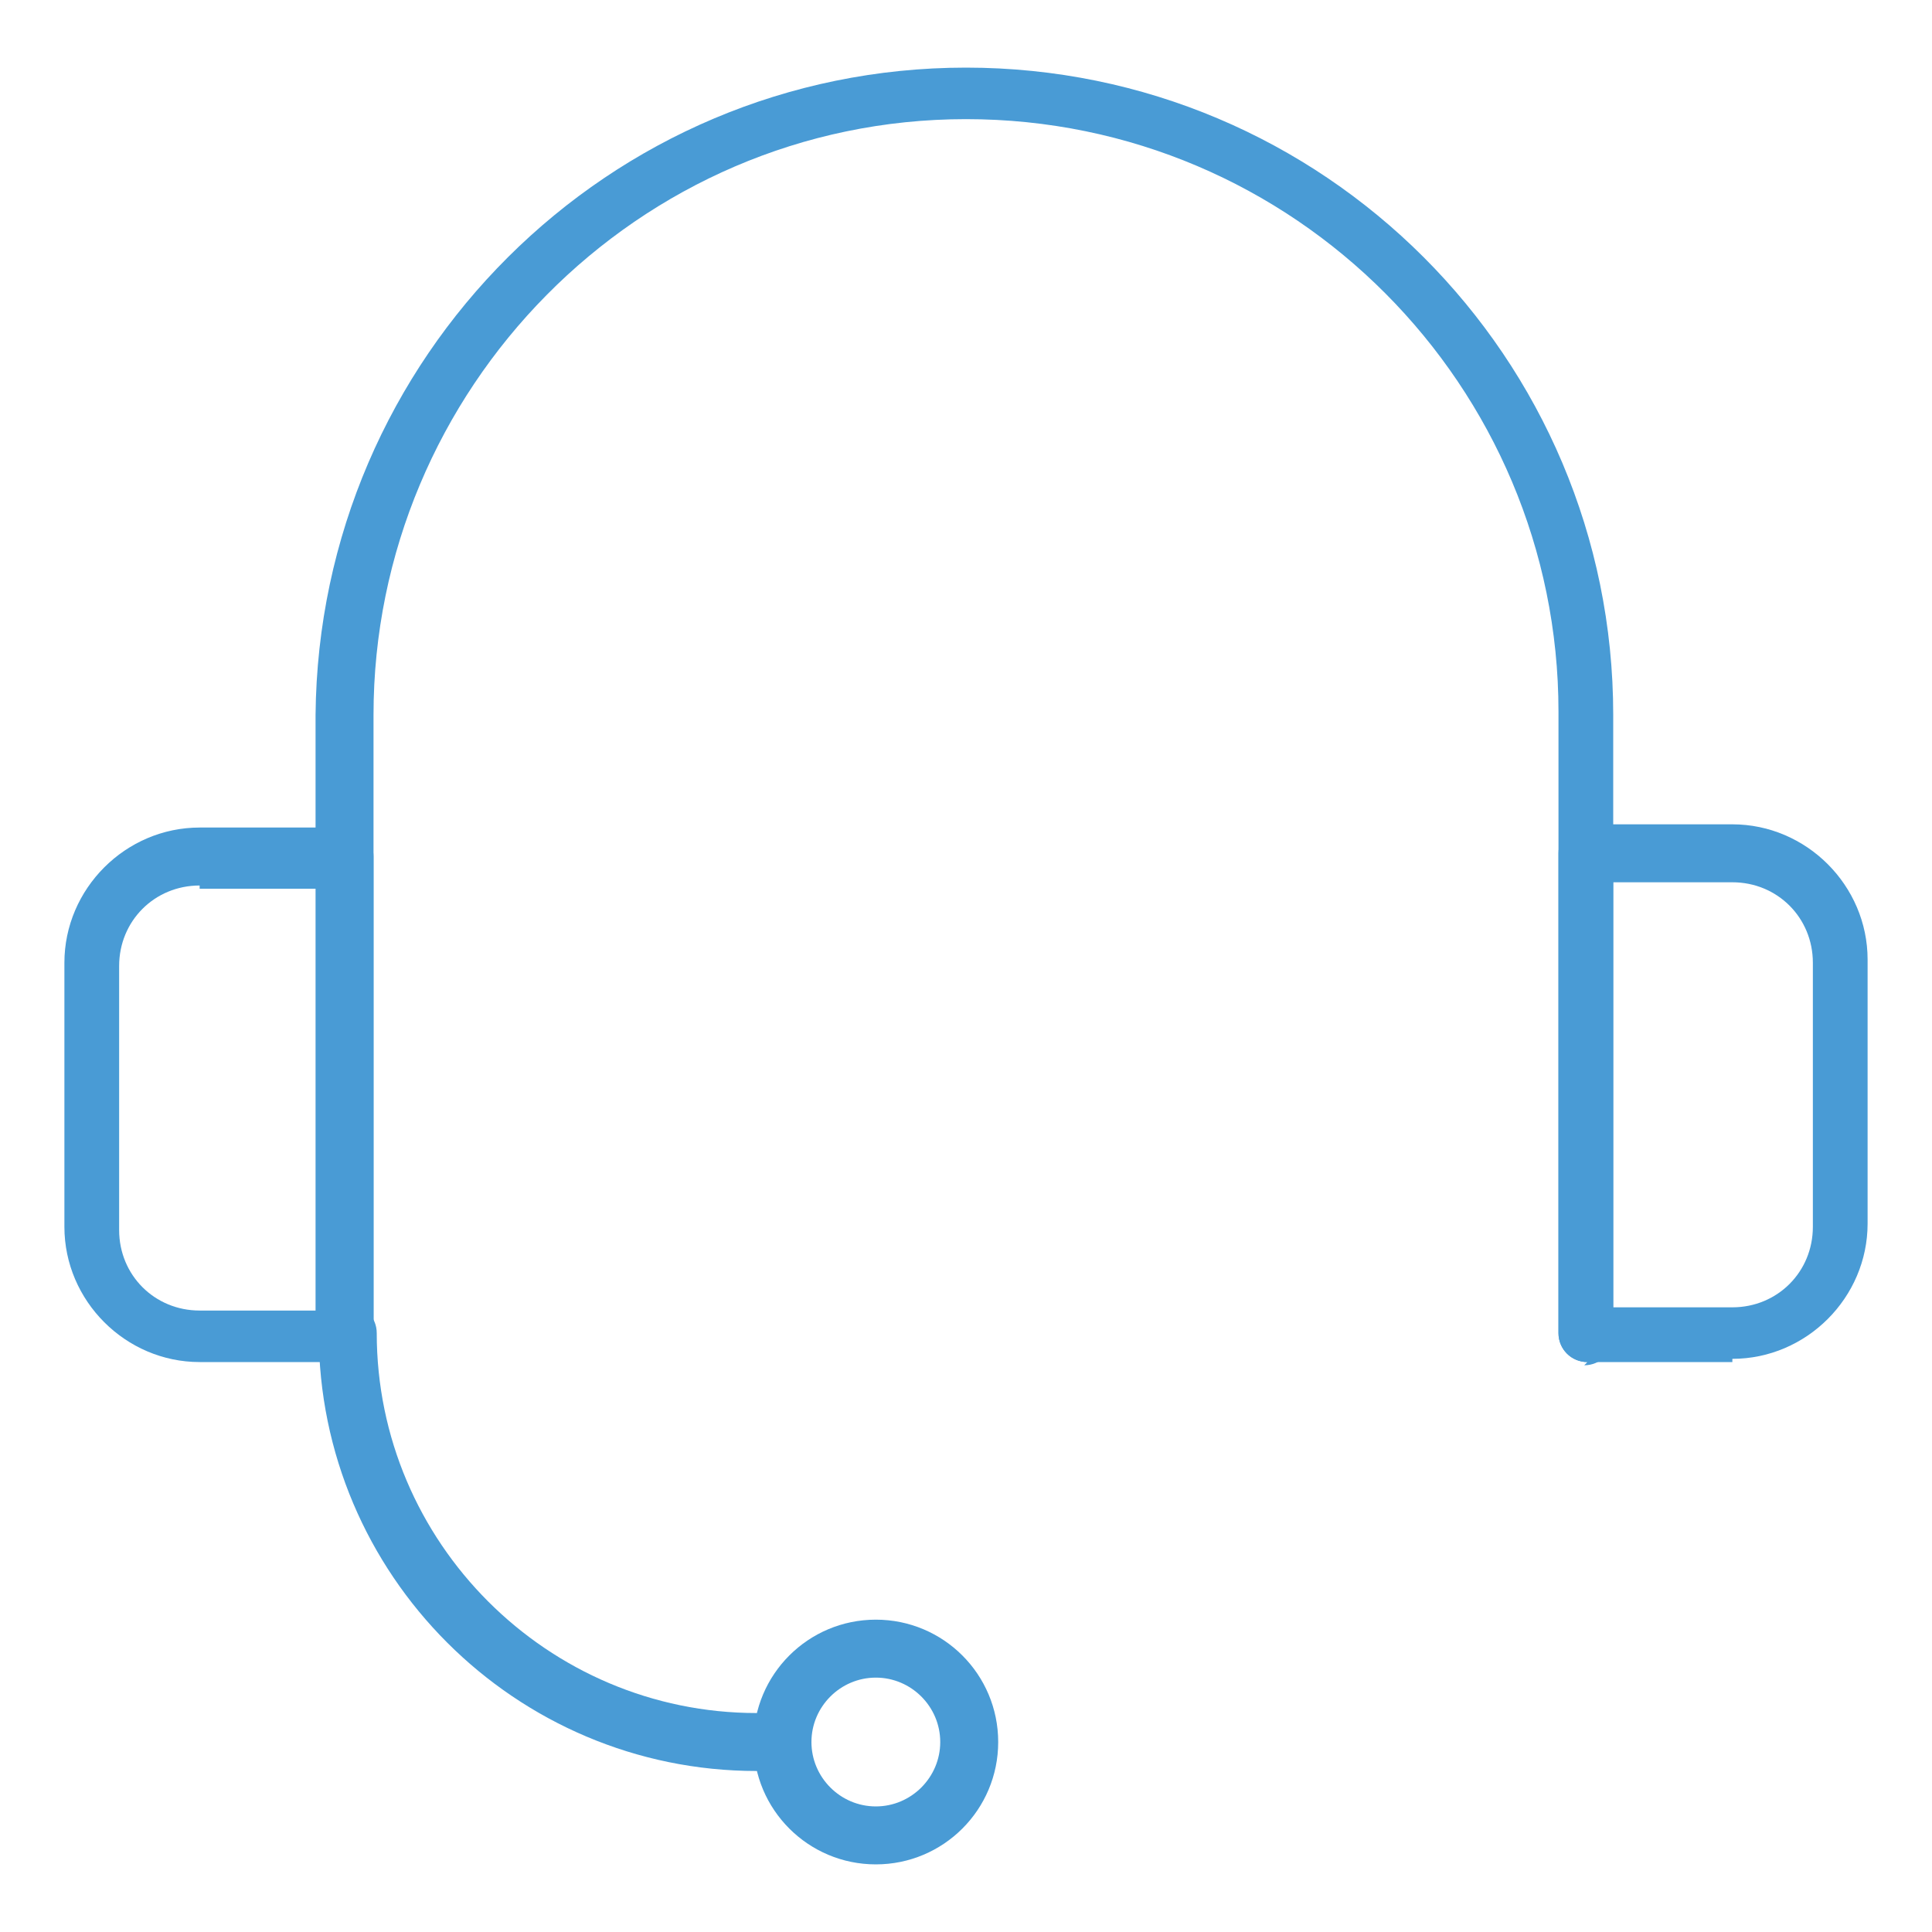 <?xml version="1.0" encoding="UTF-8"?>
<svg xmlns="http://www.w3.org/2000/svg" version="1.1" viewBox="0 0 60 60" width="60" height="60">
  <!-- Generator: Adobe Illustrator 28.7.6, SVG Export Plug-In . SVG Version: 1.2.0 Build 188)  -->
  <g>
    <g id="Layer_1" display="none">
      <g>
        <path d="M10.4,58H3.1c-.4,0-.8-.4-.8-.8v-20.2c0-.4.4-.8.8-.8h7.2c.4,0,.8.4.8.8v20.2c0,.4-.4.8-.8.8ZM3.9,56.4h5.6v-18.6H3.9v18.6Z" fill="#499bd5"/>
        <path d="M22.2,46.4c-.3,0-.7-.2-.8-.6-.1-.4.1-.9.5-1l5.2-1.6c.1,0,.2,0,.4,0l9.7,1.4c.6,0,1.1-.3,1.2-.8v-.4c.2-.6-.2-1.2-.7-1.3l-10.2-2.4c-.4-.1-.9-.1-1.3,0l-15.6,2.9c-.4,0-.9-.2-.9-.7,0-.4.2-.9.7-.9l15.6-2.9c.7-.1,1.3-.1,2,0l10.2,2.4c1.5.3,2.4,1.8,2,3.3v.4c-.4,1.4-1.7,2.3-3.1,2.1l-9.5-1.3-5,1.6c0,0-.2,0-.2,0Z" fill="#499bd5"/>
        <path d="M21.5,54c-3.7,0-7.5-.2-11.2-.7-.4,0-.8-.5-.7-.9,0-.4.5-.8.9-.7,12,1.4,24,.5,35.6-2.7l2-.5c.7-.2.8-.8.8-.9,0-.2,0-.8-.6-1.1-.2,0-.3-.1-.5-.1l-10.8-.2c-.4,0-.8-.4-.8-.8,0-.4.4-.8.8-.8l10.7.2h0c.4,0,.9.1,1.3.3,1,.5,1.5,1.6,1.4,2.7-.1,1.1-.9,2-2,2.3l-2,.5c-8.2,2.2-16.6,3.4-25,3.4Z" fill="#499bd5"/>
      </g>
    </g>
    <g id="Layer_2" display="none">
      <g>
        <g>
          <path d="M7.7,58.4H-.7c-.5,0-.9-.4-.9-.9v-23.5c0-.5.4-.9.9-.9H7.7c.5,0,.9.4.9.9v23.5c0,.5-.4.9-.9.9ZM.2,56.6h6.6v-21.7H.2v21.7Z" fill="#499bd5"/>
          <path d="M21.4,45c-.4,0-.8-.3-.9-.7-.2-.5.1-1,.6-1.2l6-1.9c.1,0,.3,0,.4,0l11.3,1.6c.7,0,1.3-.3,1.4-1v-.4c.3-.7-.2-1.4-.9-1.6l-11.9-2.8c-.5-.1-1-.1-1.5,0l-18.2,3.4c-.5,0-1-.2-1.1-.7s.2-1,.7-1.1l18.2-3.4c.8-.1,1.5-.1,2.3,0l11.9,2.8c1.7.4,2.7,2.1,2.3,3.8v.4c-.5,1.6-2,2.7-3.6,2.4l-11.1-1.6-5.8,1.8c0,0-.2,0-.3,0Z" fill="#499bd5"/>
          <path d="M20.7,53.8c-4.3,0-8.7-.3-13-.8-.5,0-.9-.5-.8-1,0-.5.5-.9,1-.8,14,1.6,27.9.6,41.5-3.1l2.3-.6c.8-.2.9-.9.9-1.1,0-.2,0-.9-.7-1.3-.2-.1-.4-.2-.6-.2l-12.5-.3c-.5,0-.9-.4-.9-.9,0-.5.4-.9.9-.9l12.5.3h0c.5,0,1,.1,1.5.4,1.1.6,1.8,1.8,1.6,3.1-.1,1.3-1.1,2.3-2.3,2.7l-2.3.6c-9.6,2.6-19.3,3.9-29.1,3.9Z" fill="#499bd5"/>
        </g>
        <g>
          <path d="M26.4,31.2c-8.2,0-14.8-6.6-14.8-14.8S18.2,1.6,26.4,1.6s14.8,6.6,14.8,14.8-6.6,14.8-14.8,14.8ZM26.4,3.4c-7.1,0-12.9,5.8-12.9,12.9s5.8,12.9,12.9,12.9,12.9-5.8,12.9-12.9-5.8-12.9-12.9-12.9Z" fill="#499bd5"/>
          <path d="M24,23.2c-.4,0-.8-.2-1.1-.4l-5-5c-.6-.6-.6-1.5,0-2.1.6-.6,1.5-.6,2.1,0l3.9,3.9,8.7-8.7c.6-.6,1.5-.6,2.1,0s.6,1.5,0,2.1l-9.8,9.8c-.3.3-.7.4-1.1.4Z" fill="#499bd5"/>
        </g>
      </g>
    </g>
    <g id="Layer_3" display="none">
      <g>
        <g>
          <path d="M25.9,40.2c-2,0-4.4-.7-6.4-3.3-.3-.4-.2-.9.2-1.2.4-.3.9-.2,1.2.2,3.4,4.4,8.2,2,8.4,1.9,0,0,0,0,0,0,0,0,2-.9,1.8-3.4-.2-2.6-2.7-3.4-2.8-3.4,0,0-2.5-.8-5-1.5-2.6-.8-3.9-2.4-3.9-4.9,0-1.4.5-2.6,1.5-3.5,1.2-1,3-1.5,5.3-1.5,4.2,0,6.1,3,6.6,4.5.1.5-.1.9-.6,1.1-.5.1-.9-.1-1.1-.6,0-.1-1-3.3-5-3.3-1.9,0-3.3.3-4.2,1.1-.6.5-.9,1.3-1,2.2,0,1.7.8,2.7,2.7,3.3,2.5.7,5,1.5,5,1.5.1,0,3.7,1.1,4,4.9.3,3-1.7,4.7-2.9,5.2-.3.1-2,.9-4.1.9Z" fill="#499bd5"/>
          <path d="M26.3,21.2c-.5,0-.9-.4-.9-.9v-4c0-.5.4-.9.9-.9s.9.4.9.9v4c0,.5-.4.9-.9.9Z" fill="#499bd5"/>
          <path d="M26.3,44.5c-.5,0-.9-.4-.9-.9v-4c0-.5.4-.9.9-.9s.9.4.9.9v4c0,.5-.4.9-.9.9Z" fill="#499bd5"/>
        </g>
        <g>
          <path d="M26.2,53.6c-13,0-23.6-10.6-23.6-23.6S13.2,6.4,26.2,6.4s23.6,10.6,23.6,23.6-10.6,23.6-23.6,23.6ZM26.2,8.2c-12,0-21.8,9.8-21.8,21.8s9.8,21.8,21.8,21.8,21.8-9.8,21.8-21.8-9.8-21.8-21.8-21.8Z" fill="#499bd5"/>
          <path d="M26.2,58c-15.4,0-28-12.6-28-28S10.7,2,26.2,2s28,12.6,28,28-12.6,28-28,28ZM26.2,3.7C11.7,3.7-.1,15.5-.1,30s11.8,26.3,26.3,26.3,26.3-11.8,26.3-26.3S40.7,3.7,26.2,3.7Z" fill="#499bd5"/>
        </g>
      </g>
      <path d="M18.2,42.5c-.2,0-.3,0-.5-.1-.4-.3-.5-.8-.2-1.2l15.9-23.3c.3-.4.8-.5,1.2-.2.4.3.5.8.2,1.2l-15.9,23.3c-.2.2-.4.4-.7.4Z" fill="#499bd5"/>
    </g>
    <g id="Layer_4" display="none">
      <g>
        <g>
          <path d="M56.3,58H-18.4c-.6,0-1.1-.5-1.1-1.1s.5-1.1,1.1-1.1H56.3c.6,0,1.1.5,1.1,1.1s-.5,1.1-1.1,1.1Z" fill="#499bd5"/>
          <g>
            <path d="M3.3,58H-13.5c-.6,0-1.1-.5-1.1-1.1v-26.9c0-.6.5-1.1,1.1-1.1H3.3c.6,0,1.1.5,1.1,1.1v26.9c0,.6-.5,1.1-1.1,1.1ZM-12.4,55.8H2.1v-24.7h-14.6v24.7Z" fill="#499bd5"/>
            <path d="M27.3,58H10.5c-.6,0-1.1-.5-1.1-1.1V20.2c0-.6.5-1.1,1.1-1.1h16.8c.6,0,1.1.5,1.1,1.1s-.5,1.1-1.1,1.1h-15.7v34.4h14.6v-19.4c0-.6.5-1.1,1.1-1.1s1.1.5,1.1,1.1v20.5c0,.6-.5,1.1-1.1,1.1Z" fill="#499bd5"/>
            <path d="M34.6,15.4c-.6,0-1.1-.5-1.1-1.1V3.1c0-.6.5-1.1,1.1-1.1h16.8c.6,0,1.1.5,1.1,1.1v10.8c0,.6-.5,1.1-1.1,1.1s-1.1-.5-1.1-1.1V4.2h-14.6v10.1c0,.6-.5,1.1-1.1,1.1Z" fill="#499bd5"/>
            <path d="M51.3,58h-16.8c-.6,0-1.1-.5-1.1-1.1v-12.3c0-.6.5-1.1,1.1-1.1s1.1.5,1.1,1.1v11.2h14.6v-10.8c0-.6.5-1.1,1.1-1.1s1.1.5,1.1,1.1v11.9c0,.6-.5,1.1-1.1,1.1Z" fill="#499bd5"/>
          </g>
        </g>
        <g>
          <path d="M43.4,47.9c-10.2,0-18.4-8.3-18.4-18.4s8.3-18.4,18.4-18.4,18.4,8.3,18.4,18.4-8.3,18.4-18.4,18.4ZM43.4,13.2c-8.9,0-16.2,7.3-16.2,16.2s7.3,16.2,16.2,16.2,16.2-7.3,16.2-16.2-7.3-16.2-16.2-16.2Z" fill="#499bd5"/>
          <path d="M68.2,58c-1,0-1.9-.4-2.6-1.1h0l-12.4-12.4c-.4-.4-.4-1.1,0-1.6l3.7-3.7c.4-.4,1.2-.4,1.6,0l12.4,12.4c1.5,1.5,1.5,3.8,0,5.3-.7.7-1.6,1.1-2.6,1.1ZM55.5,43.7l11.6,11.6h0c.6.6,1.6.6,2.1,0,.6-.6.6-1.5,0-2.1l-11.6-11.6-2.1,2.1Z" fill="#499bd5"/>
        </g>
        <g>
          <path d="M38.8,28.1c-1.9,0-3.4-1.5-3.4-3.4s1.5-3.4,3.4-3.4,3.4,1.5,3.4,3.4-1.5,3.4-3.4,3.4ZM38.8,22.6c-1.2,0-2.1.9-2.1,2.1s.9,2.1,2.1,2.1,2.1-.9,2.1-2.1-.9-2.1-2.1-2.1Z" fill="#499bd5"/>
          <path d="M49.2,38.5c-1.9,0-3.4-1.5-3.4-3.4s1.5-3.4,3.4-3.4,3.4,1.5,3.4,3.4-1.5,3.4-3.4,3.4ZM49.2,33c-1.2,0-2.1.9-2.1,2.1s.9,2.1,2.1,2.1,2.1-.9,2.1-2.1-.9-2.1-2.1-2.1Z" fill="#499bd5"/>
          <path d="M37.8,39.4c-.1,0-.3,0-.4-.1-.3-.2-.4-.6-.2-.9l12.2-17.9c.2-.3.6-.4.9-.2.3.2.4.6.2.9l-12.2,17.9c-.1.2-.3.3-.5.3Z" fill="#499bd5"/>
        </g>
      </g>
    </g>
    <g id="Layer_5" display="none">
      <g>
        <path d="M24.6,41.5c-.2,0-.5,0-.6-.3l-10.9-10.9c-.4-.4-.4-.9,0-1.3l3.8-3.8c.3-.3,1-.3,1.3,0l6.5,6.5,11.2-11.2c.4-.4.9-.4,1.3,0l3.8,3.8c.2.2.3.4.3.6s0,.5-.3.6l-15.7,15.7c-.2.2-.4.3-.6.3ZM15,29.7l9.6,9.6,14.4-14.4-2.5-2.5-11.2,11.2c-.3.3-1,.3-1.3,0l-6.5-6.5-2.5,2.5Z" fill="#499bd5"/>
        <path d="M27,58c-1.3,0-2.5-.5-3.5-1.4-.9-.9-2.2-1.2-3.4-.7-2.5,1-5.4-.1-6.4-2.6h0c-.5-1.3-1.6-2-2.9-2h-.1c-2.7,0-4.9-2.2-4.9-4.9s-.8-2.4-1.9-2.9c-2.5-1-3.7-3.9-2.7-6.4h0c.5-1.3.2-2.6-.7-3.5h0c-1.9-2-1.9-5.1,0-7,.9-.9,1.2-2.2.7-3.4-1-2.5.1-5.4,2.6-6.4h.1c1.2-.5,1.9-1.6,1.9-2.9h0c0-2.8,2.2-5,4.9-5s2.4-.8,2.9-1.9c1-2.5,3.9-3.7,6.4-2.7h.1c1.2.5,2.5.3,3.4-.6h0c.9-1,2.2-1.5,3.5-1.5s2.6.5,3.5,1.4c.9.9,2.2,1.2,3.4.7,1.2-.5,2.6-.5,3.8,0,1.2.5,2.2,1.4,2.7,2.7h0c.5,1.3,1.6,2,2.9,2h.1c2.7,0,4.9,2.2,4.9,4.9s.8,2.4,1.9,2.9c2.5,1,3.7,3.9,2.7,6.4h0c-.5,1.3-.2,2.6.7,3.5h0c1.9,2,1.9,5.1,0,7h0c-.9.9-1.2,2.2-.7,3.4.5,1.2.5,2.6,0,3.8-.5,1.2-1.4,2.2-2.7,2.7h-.1c-1.2.5-1.9,1.6-1.9,2.9h0c0,2.8-2.2,5-4.9,5s-2.4.8-2.9,1.9c-.5,1.2-1.4,2.2-2.7,2.7-1.2.5-2.6.5-3.8,0h-.1c-1.2-.5-2.5-.3-3.4.6h0c-1,1-2.2,1.5-3.5,1.5ZM21.3,53.8c1.3,0,2.5.5,3.5,1.4,1.2,1.2,3.2,1.2,4.4,0h0c1.4-1.5,3.5-1.9,5.4-1.2h.1c.8.4,1.6.4,2.4,0,.8-.3,1.4-.9,1.7-1.7.8-1.9,2.6-3.1,4.6-3.1s3.1-1.4,3.1-3.1h0c0-2.1,1.2-3.9,3-4.7h.1c.8-.4,1.4-1,1.7-1.7.3-.8.3-1.6,0-2.4-.8-1.9-.4-4,1.1-5.4h0c1.2-1.2,1.2-3.2,0-4.4h0c-1.4-1.5-1.8-3.6-1.1-5.4h0c.6-1.7-.1-3.5-1.7-4.1-1.9-.8-3.1-2.6-3.1-4.6s-1.4-3.1-3.1-3.1h-.1c-2,0-3.8-1.2-4.5-3h0c-.3-.9-.9-1.5-1.7-1.8-.8-.3-1.6-.3-2.4,0-1.9.8-4,.4-5.4-1.1-.6-.6-1.4-.9-2.2-.9s-1.6.3-2.2.9h0c-1.4,1.5-3.5,1.9-5.4,1.2h-.1c-1.6-.7-3.4,0-4,1.6-.8,1.9-2.6,3.1-4.6,3.1s-3.1,1.4-3.1,3.1h0c0,2.1-1.2,3.9-3,4.7h-.1c-1.6.7-2.3,2.5-1.7,4.1.8,1.9.4,4-1.1,5.4-1.2,1.2-1.2,3.2,0,4.4h0c1.4,1.5,1.8,3.6,1.1,5.4h0c-.6,1.7.1,3.5,1.7,4.1,1.9.8,3.1,2.6,3.1,4.6s1.4,3.1,3.1,3.1h.1c2,0,3.8,1.2,4.5,3h0c.7,1.7,2.5,2.4,4,1.8.6-.3,1.3-.4,1.9-.4ZM52.9,32.8h0,0Z" fill="#499bd5"/>
      </g>
    </g>
    <g id="Layer_6" display="none">
      <g>
        <g>
          <g>
            <path d="M26.8,35.7c-1.2,0-2.6-.4-3.7-1.9-.3-.4-.2-.9.2-1.2.4-.3.9-.2,1.2.2,1.5,1.9,3.6,1,3.8.8,0,0,0,0,0,0,.1,0,.8-.4.7-1.3,0-1-1-1.3-1.1-1.4,0,0-1.3-.4-2.6-.8-1.9-.6-2.3-1.9-2.3-2.9,0-.9.3-1.6.9-2.1.7-.6,1.7-.9,3-.9,2.4,0,3.5,1.7,3.8,2.6.1.5-.1.9-.6,1.1-.5.1-.9-.1-1.1-.6,0-.1-.5-1.4-2.1-1.4-.9,0-1.5.1-1.9.5-.2.2-.3.5-.3.8,0,.6.2,1,1.1,1.3,1.3.4,2.6.8,2.6.8.8.2,2.2,1.1,2.4,2.9.2,1.8-1,2.8-1.7,3.1-.5.3-1.3.5-2.3.5Z" fill="#499bd5"/>
            <path d="M26.9,25.9c-.5,0-.9-.4-.9-.9v-2c0-.5.4-.9.9-.9s.9.4.9.9v2c0,.5-.4.9-.9.9Z" fill="#499bd5"/>
            <path d="M26.9,37.9c-.5,0-.9-.4-.9-.9v-2c0-.5.4-.9.9-.9s.9.4.9.9v2c0,.5-.4.9-.9.9Z" fill="#499bd5"/>
          </g>
          <g>
            <path d="M46.4,42.2H7.2c-.2,0-.5,0-.6-.3s-.3-.4-.3-.6c0,0,0,0,0,0,0-2.4-1.9-4.4-4.4-4.5-.5,0-.8-.4-.8-.9v-12.1c0-.5.4-.9.8-.9,2.4,0,4.3-2,4.4-4.4,0-.5.4-.8.9-.8h39.2c.5,0,.9.4.9.8,0,2.4,2,4.4,4.5,4.4.5,0,.9.4.9.9v12.1c0,.5-.4.9-.9.9-2.5,0-4.5,2.1-4.5,4.5,0,.2,0,.5-.3.6-.2.2-.4.3-.6.3ZM8,40.5h37.5c.4-2.7,2.5-4.9,5.3-5.3v-10.5c-2.7-.4-4.8-2.5-5.2-5.2H8c-.4,2.6-2.5,4.7-5.1,5.1v10.6c2.7.4,4.8,2.6,5.2,5.3ZM51.7,36h0,0Z" fill="#499bd5"/>
            <path d="M2,24.7c-.2,0-.4,0-.6-.2-.2-.2-.3-.4-.3-.6v-5.2c0-.5.4-.9.9-.9h5.2c.2,0,.5,0,.6.3.2.2.3.4.2.6,0,3.3-2.8,6-6.1,6.1,0,0,0,0,0,0ZM2.9,19.5v3.4c1.7-.4,3-1.7,3.4-3.4h-3.4Z" fill="#499bd5"/>
            <path d="M7.2,42.2H2c-.5,0-.9-.4-.9-.9v-5.4c0-.2,0-.5.3-.6.2-.2.4-.3.6-.2,3.4.1,6.1,2.8,6.1,6.2s0,0,0,0c0,.5-.4.8-.9.8ZM2.9,40.5h3.4c-.3-1.7-1.7-3.2-3.4-3.6v3.6Z" fill="#499bd5"/>
            <path d="M51.7,24.7h0c-3.4,0-6.1-2.7-6.2-6.1,0-.2,0-.5.2-.6.2-.2.4-.3.6-.3h5.3c.5,0,.9.4.9.9v5.2c0,.2,0,.5-.3.6-.2.2-.4.2-.6.2ZM47.4,19.5c.4,1.7,1.7,3,3.5,3.4v-3.4h-3.5Z" fill="#499bd5"/>
            <path d="M51.7,42.2h-5.3c-.5,0-.9-.4-.9-.9,0-3.4,2.8-6.2,6.2-6.3.2,0,.5,0,.6.2.2.2.3.4.3.6v5.4c0,.5-.4.9-.9.9ZM47.3,40.5h3.5v-3.6c-1.8.4-3.2,1.8-3.5,3.6Z" fill="#499bd5"/>
          </g>
          <path d="M26.8,42.2c-6.7,0-12.2-5.5-12.2-12.2s5.5-12.2,12.2-12.2,12.2,5.5,12.2,12.2-5.5,12.2-12.2,12.2ZM26.8,19.5c-5.8,0-10.5,4.7-10.5,10.5s4.7,10.5,10.5,10.5,10.5-4.7,10.5-10.5-4.7-10.5-10.5-10.5Z" fill="#499bd5"/>
        </g>
        <g>
          <g>
            <path d="M36.6,15c-.5,0-.9-.4-.9-.9v-1.5c0-4.9-4-8.9-8.9-8.9s-8.9,4-8.9,8.9v1.5c0,.5-.4.9-.9.9s-.9-.4-.9-.9v-1.5c0-5.9,4.8-10.7,10.7-10.7s10.7,4.8,10.7,10.7v1.5c0,.5-.4.9-.9.9Z" fill="#499bd5"/>
            <path d="M36.6,15c-.2,0-.4,0-.6-.3l-3.2-3.2c-.3-.3-.3-.9,0-1.2.3-.3.9-.3,1.2,0l2.6,2.6,2.6-2.6c.3-.3.9-.3,1.2,0,.3.3.3.9,0,1.2l-3.2,3.2c-.2.2-.4.3-.6.3Z" fill="#499bd5"/>
          </g>
          <g>
            <path d="M26.8,58c-5.9,0-10.7-4.8-10.7-10.7v-1.5c0-.5.4-.9.9-.9s.9.4.9.9v1.5c0,4.9,4,8.9,8.9,8.9s8.9-4,8.9-8.9v-1.5c0-.5.4-.9.9-.9s.9.4.9.9v1.5c0,5.9-4.8,10.7-10.7,10.7Z" fill="#499bd5"/>
            <path d="M13.9,49.9c-.2,0-.4,0-.6-.3-.3-.3-.3-.9,0-1.2l3.2-3.2c.3-.3.9-.3,1.2,0l3.2,3.2c.3.3.3.9,0,1.2-.3.3-.9.3-1.2,0l-2.6-2.6-2.6,2.6c-.2.2-.4.3-.6.3Z" fill="#499bd5"/>
          </g>
        </g>
      </g>
    </g>
    <g id="Layer_7" display="none">
      <g>
        <g>
          <path d="M10.4,58H3c-.4,0-.8-.4-.8-.8v-20.7c0-.4.4-.8.8-.8h7.4c.4,0,.8.4.8.8v20.7c0,.4-.4.8-.8.8ZM3.8,56.4h5.8v-19.1H3.8v19.1Z" fill="#499bd5"/>
          <path d="M22.4,46.1c-.3,0-.7-.2-.8-.6-.1-.4.1-.9.5-1l5.3-1.6c.1,0,.2,0,.4,0l9.9,1.4c.6,0,1.1-.3,1.3-.9v-.4c.2-.6-.2-1.2-.8-1.4l-10.4-2.5c-.4-.1-.9-.1-1.3,0l-16,3c-.4,0-.9-.2-.9-.7,0-.4.2-.9.7-.9l16-3c.7-.1,1.3-.1,2,0l10.4,2.5c1.5.3,2.4,1.8,2.1,3.3v.4c-.4,1.4-1.8,2.3-3.2,2.1l-9.7-1.4-5.1,1.6c0,0-.2,0-.2,0Z" fill="#499bd5"/>
          <path d="M21.8,53.9c-3.8,0-7.6-.2-11.5-.7-.4,0-.8-.5-.7-.9,0-.4.5-.8.9-.7,12.3,1.4,24.5.5,36.4-2.7l2-.5c.7-.2.8-.8.8-1,0-.2,0-.8-.6-1.1-.2,0-.4-.1-.5-.1l-11-.3c-.4,0-.8-.4-.8-.8,0-.4.4-.8.8-.8l11,.3h0c.4,0,.9.1,1.3.3,1,.5,1.6,1.6,1.4,2.8-.1,1.1-.9,2.1-2,2.4l-2,.5c-8.4,2.3-17,3.4-25.6,3.4Z" fill="#499bd5"/>
        </g>
        <g>
          <g>
            <path d="M26.7,21c-1.3,0-2.8-.5-4-2-.3-.4-.2-.9.2-1.1.4-.3.9-.2,1.1.2,1.8,2.4,4.4,1.1,4.5,1,0,0,0,0,0,0,0,0,1-.5.9-1.7-.1-1.3-1.4-1.7-1.4-1.7,0,0-1.5-.4-2.9-.9-2.1-.6-2.5-2.1-2.5-3.2,0-.9.4-1.7,1-2.3.8-.7,1.9-1,3.3-1,2.6,0,3.9,1.9,4.1,2.9.1.4-.1.9-.6,1-.4.1-.9-.1-1-.6,0-.2-.6-1.7-2.6-1.7-1,0-1.8.2-2.2.6-.3.3-.4.6-.5,1.1,0,.6.2,1.3,1.3,1.6,1.5.4,2.9.9,2.9.9,0,0,2.3.7,2.6,3.1.2,1.9-1.1,3-1.8,3.3-.6.3-1.5.6-2.5.6Z" fill="#499bd5"/>
            <path d="M26.9,9.9c-.4,0-.8-.4-.8-.8v-2.3c0-.4.4-.8.8-.8s.8.4.8.8v2.3c0,.4-.4.8-.8.8Z" fill="#499bd5"/>
            <path d="M26.9,23.5c-.4,0-.8-.4-.8-.8v-2.3c0-.4.4-.8.8-.8s.8.4.8.8v2.3c0,.4-.4.8-.8.8Z" fill="#499bd5"/>
          </g>
          <path d="M26.8,28c-7.2,0-13-5.8-13-13S19.6,2,26.8,2s13,5.8,13,13-5.8,13-13,13ZM26.8,3.6c-6.3,0-11.4,5.1-11.4,11.4s5.1,11.4,11.4,11.4,11.4-5.1,11.4-11.4-5.1-11.4-11.4-11.4Z" fill="#499bd5"/>
        </g>
      </g>
    </g>
    <g id="Layer_8" display="none">
      <g>
        <path d="M30.9,58c-2.7,0-5.1-1.6-6.2-4,0-.1-.2-.2-.2-.2,0,0-.2,0-.3,0-2.2,1.6-5,1.7-7.4.4-2.3-1.3-3.6-3.9-3.3-6.5,0-.1,0-.2,0-.3,0,0-.1-.1-.3,0-2.6.3-5.2-1-6.5-3.3-1.3-2.3-1.2-5.2.4-7.4,0-.1,0-.2,0-.3,0,0,0-.2-.2-.2-2.4-1.1-4-3.5-4-6.2s1.6-5.1,4-6.2c.1,0,.2-.2.2-.2s0-.2,0-.3c-1.6-2.2-1.7-5-.4-7.4,1.3-2.3,3.9-3.6,6.5-3.3.1,0,.2,0,.3,0,0,0,.1-.1,0-.3-.3-2.6,1-5.2,3.3-6.5,2.3-1.3,5.2-1.2,7.4.4.1,0,.2,0,.3,0,0,0,.2,0,.2-.2,1.1-2.4,3.5-4,6.2-4s5.1,1.6,6.2,4c0,.1.2.2.2.2,0,0,.2,0,.3,0,2.2-1.6,5-1.7,7.4-.4,2.3,1.3,3.6,3.9,3.3,6.5,0,.1,0,.2,0,.3,0,0,.1.1.3,0,2.7-.3,5.2,1,6.5,3.3,1.3,2.3,1.2,5.2-.4,7.4,0,.1,0,.2,0,.3,0,0,0,.2.2.2,2.4,1.1,4,3.5,4,6.2s-1.6,5.1-4,6.2c-.1,0-.2.2-.2.2,0,0,0,.2,0,.3,1.6,2.2,1.7,5,.4,7.4-1.3,2.3-3.9,3.6-6.5,3.3-.1,0-.2,0-.3,0,0,0-.1.1,0,.3.3,2.6-1,5.2-3.3,6.5-2.3,1.3-5.2,1.2-7.4-.4-.1,0-.2,0-.3,0,0,0-.2,0-.2.2-1.1,2.4-3.5,4-6.2,4ZM24.4,52.1c.2,0,.4,0,.5,0,.6.2,1.1.6,1.3,1.1.8,1.8,2.6,3,4.6,3s3.8-1.2,4.6-3c.2-.6.7-1,1.3-1.1.6-.2,1.2,0,1.7.3,1.6,1.2,3.8,1.3,5.5.3,1.7-1,2.7-2.9,2.5-4.9,0-.6.1-1.2.6-1.7.4-.4,1-.6,1.7-.6,2,.2,3.9-.8,4.9-2.5,1-1.7.9-3.9-.3-5.5-.4-.5-.5-1.1-.3-1.7.2-.6.6-1.1,1.1-1.3,1.8-.8,3-2.6,3-4.6s-1.2-3.8-3-4.6c-.6-.2-1-.7-1.1-1.3-.2-.6,0-1.2.3-1.7,1.2-1.6,1.3-3.8.3-5.5-1-1.7-2.9-2.7-4.9-2.5-.6,0-1.2-.1-1.7-.6-.4-.4-.6-1-.6-1.7.2-2-.8-3.9-2.5-4.9-1.7-1-3.9-.9-5.5.3-.5.4-1.1.5-1.7.3-.6-.2-1.1-.6-1.3-1.1-.8-1.8-2.6-3-4.6-3s-3.8,1.2-4.6,3c-.2.6-.7,1-1.3,1.1-.6.2-1.2,0-1.7-.3-1.6-1.2-3.8-1.3-5.5-.3-1.7,1-2.7,2.9-2.5,4.9,0,.6-.1,1.2-.6,1.7-.4.4-1,.6-1.7.6-2-.2-3.9.8-4.9,2.5-1,1.7-.9,3.9.3,5.5.4.5.5,1.1.3,1.7-.2.6-.6,1.1-1.1,1.3-1.8.8-3,2.6-3,4.6s1.2,3.8,3,4.6c.6.2,1,.7,1.1,1.3.2.6,0,1.2-.3,1.7-1.2,1.6-1.3,3.8-.3,5.5,1,1.7,2.9,2.7,4.9,2.5.6,0,1.2.1,1.7.6.4.4.6,1,.6,1.7-.2,2,.8,3.9,2.5,4.9,1.7,1,3.9.9,5.5-.3.4-.3.8-.4,1.2-.4Z" fill="#499bd5"/>
        <path d="M30.9,49.6c-10.8,0-19.6-8.8-19.6-19.6S20.1,10.4,30.9,10.4s19.6,8.8,19.6,19.6-8.8,19.6-19.6,19.6ZM30.9,12.1c-9.9,0-17.9,8-17.9,17.9s8,17.9,17.9,17.9,17.9-8,17.9-17.9-8-17.9-17.9-17.9Z" fill="#499bd5"/>
        <path d="M23.9,42.4c-.4,0-.7-.1-1-.3-.6-.4-.9-1.1-.7-1.8l1.6-7.2-5.2-4.3c-.5-.5-.8-1.2-.6-1.9.2-.7.8-1.2,1.5-1.3l6.6-.8,3.2-6.6c.3-.6.9-1,1.6-1s1.3.4,1.6,1l3.2,6.6,6.6.8c.7,0,1.3.6,1.5,1.3.2.7,0,1.4-.6,1.9l-5.2,4.3,1.6,7.2c.2.7-.1,1.4-.7,1.8-.6.4-1.3.4-2,0l-6-3.6-6,3.6h0c-.3.2-.6.3-.9.3ZM24.4,41.4h0,0ZM30.9,19c0,0,0,0,0,0l-3.4,7c-.1.3-.4.4-.7.5l-7.1.8s0,0,0,0c0,0,0,0,0,0l5.6,4.6c.2.2.4.5.3.8l-1.7,7.7s0,0,0,0c0,0,0,0,0,0l6.5-3.9c.3-.2.6-.2.9,0l6.5,3.9s0,0,0,0c0,0,0,0,0,0l-1.7-7.7c0-.3,0-.6.3-.8l5.6-4.6s0,0,0,0c0,0,0,0,0,0l-7.1-.8c-.3,0-.5-.2-.7-.5l-3.4-7s0,0,0,0Z" fill="#499bd5"/>
      </g>
    </g>
    <g id="Layer_9" display="none">
      <g>
        <g>
          <path d="M14.3,58h-4c-1,0-1.9-.8-1.9-1.9v-14.9c0-1,.8-1.9,1.9-1.9h4c1,0,1.9.8,1.9,1.9v14.9c0,1-.8,1.9-1.9,1.9ZM10.4,41c-.1,0-.2,0-.2.2v14.9c0,.1,0,.2.2.2h4c.1,0,.2,0,.2-.2v-14.9c0-.1,0-.2-.2-.2h-4Z" fill="#499bd5"/>
          <path d="M26.5,48.1c-.3,0-.7-.2-.8-.6-.1-.4.1-.9.5-1l4.9-1.5c.1,0,.2,0,.4,0l9.1,1.3c.5,0,1-.3,1.1-.8v-.3c.2-.5-.1-1.1-.7-1.2l-6-1.4c-2.8-.7-5.7-.7-8.6-.2l-11,2c-.4,0-.9-.2-.9-.7,0-.4.2-.9.7-.9l11-2c3.1-.6,6.2-.5,9.2.2l6,1.4c1.4.3,2.3,1.7,2,3.1v.3c-.4,1.3-1.7,2.2-3,2l-8.9-1.3-4.7,1.5c0,0-.2,0-.2,0Z" fill="#499bd5"/>
          <path d="M25.9,55.3c-3.5,0-7-.2-10.6-.6-.4,0-.8-.5-.7-.9,0-.4.5-.8.9-.7,11.3,1.3,22.6.5,33.5-2.5l1.9-.5c.6-.2.7-.7.7-.8,0-.2,0-.7-.5-1-.1,0-.3-.1-.5-.1l-10.1-.2c-.4,0-.8-.4-.8-.8,0-.5.4-.8.8-.8l10.1.2h0c.4,0,.8.1,1.2.3.9.5,1.5,1.5,1.4,2.6-.1,1.1-.9,1.9-1.9,2.2l-1.9.5c-7.7,2.1-15.6,3.2-23.6,3.2Z" fill="#499bd5"/>
        </g>
        <g>
          <path d="M34.2,29.2c-1,0-1.9-.6-2.2-1.5l-.4-1c-.7,0-1.5,0-2.2,0l-.4,1c-.2.6-.7,1.1-1.3,1.3-.6.2-1.3.2-1.9,0l-1.5-.6c-1.2-.5-1.8-1.9-1.3-3.2l.4-1c-.6-.5-1.1-1-1.6-1.6l-1,.4c-1.2.5-2.6,0-3.2-1.3l-.6-1.5c-.2-.6-.2-1.3,0-1.9.2-.6.7-1.1,1.3-1.3l1-.4c0-.7,0-1.5,0-2.2l-1-.4c-.6-.2-1.1-.7-1.3-1.3-.2-.6-.2-1.3,0-1.9l.6-1.5c.5-1.2,1.9-1.8,3.2-1.3l1,.4c.5-.6,1-1.1,1.6-1.6l-.4-1c-.2-.6-.2-1.3,0-1.9.2-.6.7-1.1,1.3-1.3l1.5-.6c.6-.2,1.3-.2,1.9,0,.6.2,1.1.7,1.3,1.3l.4,1c.7,0,1.5,0,2.2,0l.4-1c.2-.6.7-1.1,1.3-1.3.6-.2,1.3-.2,1.9,0l1.5.6c.6.2,1.1.7,1.3,1.3.2.6.2,1.3,0,1.9l-.4,1c.6.5,1.1,1,1.6,1.6l1-.4c.6-.2,1.3-.2,1.9,0,.6.3,1.1.7,1.3,1.3l.6,1.5c.5,1.2,0,2.7-1.3,3.2l-1,.4c0,.7,0,1.5,0,2.2l1,.4c1.2.5,1.8,1.9,1.3,3.2l-.6,1.5c-.2.6-.7,1.1-1.3,1.3-.6.2-1.3.2-1.9,0l-1-.4c-.5.6-1,1.1-1.6,1.6l.4,1h0c.5,1.2,0,2.7-1.3,3.2l-1.5.6c-.3.1-.6.2-.9.2ZM32.1,25c.3,0,.6.2.8.5l.6,1.6c.2.4.6.6,1,.4l1.5-.6c.4-.2.6-.6.4-1l-.6-1.6c-.1-.3,0-.8.3-1,.8-.6,1.5-1.3,2.1-2.1.2-.3.6-.4,1-.3l1.6.7c.2,0,.4,0,.6,0,.2,0,.3-.2.4-.4l.6-1.5c.2-.4,0-.9-.4-1l-1.6-.7c-.3-.1-.6-.5-.5-.9.2-1,.2-2,0-3,0-.4.1-.7.5-.9l1.6-.6c.4-.2.6-.6.4-1l-.6-1.5c0-.2-.2-.3-.4-.4-.2,0-.4,0-.6,0l-1.6.6c-.4.1-.8,0-1-.3-.6-.8-1.3-1.5-2.1-2.1-.3-.2-.4-.6-.3-1l.7-1.6c0-.2,0-.4,0-.6,0-.2-.2-.3-.4-.4l-1.5-.6c-.2,0-.4,0-.6,0-.2,0-.3.2-.4.4l-.7,1.6c-.1.3-.5.6-.9.5-1-.2-2-.2-3,0-.4,0-.7-.1-.9-.5l-.6-1.6c0-.2-.2-.3-.4-.4-.2,0-.4,0-.6,0l-1.5.6c-.2,0-.3.2-.4.4,0,.2,0,.4,0,.6l.6,1.6c.1.3,0,.8-.3,1-.8.6-1.5,1.3-2.1,2.1-.2.3-.6.4-1,.3l-1.6-.7c-.4-.2-.9,0-1,.4l-.6,1.5c0,.2,0,.4,0,.6,0,.2.2.3.4.4l1.6.7c.3.1.6.5.5.9-.2,1-.2,2,0,3,0,.4-.1.7-.5.9l-1.6.6c-.2,0-.3.2-.4.4,0,.2,0,.4,0,.6l.6,1.5c.2.4.6.6,1,.4l1.6-.6c.4-.1.8,0,1,.3.6.8,1.3,1.5,2.1,2.1.3.2.4.6.3,1l-.7,1.6c-.2.4,0,.9.4,1l1.5.6c.2,0,.4,0,.6,0,.2,0,.3-.2.4-.4l.7-1.6c.1-.3.5-.6.9-.5,1,.2,2,.2,3,0,0,0,0,0,.1,0Z" fill="#499bd5"/>
          <path d="M30.5,22.2c-.9,0-1.7-.2-2.5-.5-1.6-.7-2.9-1.9-3.5-3.6-.7-1.6-.7-3.4,0-5,.7-1.6,1.9-2.9,3.6-3.5,1.6-.7,3.4-.7,5,0,1.6.7,2.9,1.9,3.5,3.6,1.4,3.4-.2,7.2-3.6,8.6h0c-.8.3-1.6.5-2.5.5ZM32.7,20.9h0,0ZM30.5,10.6c-.6,0-1.3.1-1.9.4-1.2.5-2.2,1.4-2.7,2.7-.5,1.2-.5,2.6,0,3.8.5,1.2,1.4,2.2,2.7,2.7,1.2.5,2.6.5,3.8,0h0c2.5-1,3.7-3.9,2.7-6.5-.5-1.2-1.4-2.2-2.7-2.7-.6-.3-1.3-.4-1.9-.4Z" fill="#499bd5"/>
        </g>
      </g>
    </g>
    <g id="Layer_10" display="none">
      <g>
        <g>
          <path d="M30.1,34.7c-.2,0-.4,0-.6-.3l-3.3-3.3c-.3-.3-.3-.9,0-1.2s.9-.3,1.2,0l2.7,2.7,2.7-2.7c.3-.3.9-.3,1.2,0,.3.3.3.9,0,1.2l-3.3,3.3c-.2.2-.4.3-.6.3Z" fill="#499bd5"/>
          <path d="M30.1,34.7c-.5,0-.9-.4-.9-.9v-9.1c0-.5.4-.9.9-.9s.9.4.9.9v9.1c0,.5-.4.9-.9.9Z" fill="#499bd5"/>
        </g>
        <g>
          <path d="M12.6,33.3h-4.6c-.5,0-.9-.4-.9-.9v-4.6c0-.5.4-.9.9-.9s.9.4.9.9v3.8h3.8c.5,0,.9.4.9.9s-.4.9-.9.9Z" fill="#499bd5"/>
          <path d="M8,33.3c-.2,0-.4,0-.6-.3-.3-.3-.3-.9,0-1.2l6.5-6.5c.3-.3.9-.3,1.2,0s.3.9,0,1.2l-6.5,6.5c-.2.2-.4.3-.6.3Z" fill="#499bd5"/>
        </g>
        <g>
          <path d="M52.3,33.3h-4.6c-.5,0-.9-.4-.9-.9s.4-.9.9-.9h3.8v-3.8c0-.5.4-.9.9-.9s.9.4.9.9v4.6c0,.5-.4.9-.9.9Z" fill="#499bd5"/>
          <path d="M52.3,33.3c-.2,0-.4,0-.6-.3l-6.5-6.5c-.3-.3-.3-.9,0-1.2.3-.3.9-.3,1.2,0l6.5,6.5c.3.3.3.9,0,1.2-.2.2-.4.3-.6.3Z" fill="#499bd5"/>
        </g>
        <g>
          <g>
            <g>
              <path d="M39.1,22.6c-.5,0-.9-.4-.9-.9v-5.6c0-1.7-1.4-3.1-3.1-3.1h-10c-1.7,0-3.1,1.4-3.1,3.1v5.6c0,.5-.4.9-.9.9s-.9-.4-.9-.9v-5.6c0-2.7,2.2-4.8,4.8-4.8h10c2.7,0,4.8,2.2,4.8,4.8v5.6c0,.5-.4.9-.9.9Z" fill="#499bd5"/>
              <path d="M30.2,10.4c-2.3,0-4.2-1.9-4.2-4.2s1.9-4.2,4.2-4.2,4.2,1.9,4.2,4.2-1.9,4.2-4.2,4.2ZM30.2,3.7c-1.4,0-2.5,1.1-2.5,2.5s1.1,2.5,2.5,2.5,2.5-1.1,2.5-2.5-1.1-2.5-2.5-2.5Z" fill="#499bd5"/>
            </g>
            <g>
              <path d="M24.9,22.6c-.5,0-.9-.4-.9-.9v-5c0-.5.4-.9.9-.9s.9.4.9.9v5c0,.5-.4.9-.9.9Z" fill="#499bd5"/>
              <path d="M35.4,22.6c-.5,0-.9-.4-.9-.9v-5c0-.5.4-.9.9-.9s.9.4.9.9v5c0,.5-.4.9-.9.9Z" fill="#499bd5"/>
            </g>
          </g>
          <path d="M41.2,22.6h-22.1c-.5,0-.9-.4-.9-.9s.4-.9.9-.9h22.1c.5,0,.9.4.9.9s-.4.9-.9.9Z" fill="#499bd5"/>
        </g>
        <g>
          <g>
            <g>
              <path d="M39.1,58c-.5,0-.9-.4-.9-.9v-5.6c0-1.7-1.4-3.1-3.1-3.1h-10c-1.7,0-3.1,1.4-3.1,3.1v5.6c0,.5-.4.9-.9.9s-.9-.4-.9-.9v-5.6c0-2.7,2.2-4.8,4.8-4.8h10c2.7,0,4.8,2.2,4.8,4.8v5.6c0,.5-.4.9-.9.9Z" fill="#499bd5"/>
              <path d="M30.2,45.8c-2.3,0-4.2-1.9-4.2-4.2s1.9-4.2,4.2-4.2,4.2,1.9,4.2,4.2-1.9,4.2-4.2,4.2ZM30.2,39.1c-1.4,0-2.5,1.1-2.5,2.5s1.1,2.5,2.5,2.5,2.5-1.1,2.5-2.5-1.1-2.5-2.5-2.5Z" fill="#499bd5"/>
            </g>
            <g>
              <path d="M24.9,58c-.5,0-.9-.4-.9-.9v-5c0-.5.4-.9.9-.9s.9.4.9.9v5c0,.5-.4.9-.9.9Z" fill="#499bd5"/>
              <path d="M35.4,58c-.5,0-.9-.4-.9-.9v-5c0-.5.4-.9.9-.9s.9.4.9.9v5c0,.5-.4.9-.9.9Z" fill="#499bd5"/>
            </g>
          </g>
          <path d="M41.2,58h-22.1c-.5,0-.9-.4-.9-.9s.4-.9.9-.9h22.1c.5,0,.9.4.9.9s-.4.9-.9.9Z" fill="#499bd5"/>
        </g>
        <g>
          <g>
            <g>
              <path d="M67.5,58c-.5,0-.9-.4-.9-.9v-5.6c0-1.7-1.4-3.1-3.1-3.1h-10c-1.7,0-3.1,1.4-3.1,3.1v5.6c0,.5-.4.9-.9.9s-.9-.4-.9-.9v-5.6c0-2.7,2.2-4.8,4.8-4.8h10c2.7,0,4.8,2.2,4.8,4.8v5.6c0,.5-.4.9-.9.9Z" fill="#499bd5"/>
              <path d="M58.6,45.8c-2.3,0-4.2-1.9-4.2-4.2s1.9-4.2,4.2-4.2,4.2,1.9,4.2,4.2-1.9,4.2-4.2,4.2ZM58.6,39.1c-1.4,0-2.5,1.1-2.5,2.5s1.1,2.5,2.5,2.5,2.5-1.1,2.5-2.5-1.1-2.5-2.5-2.5Z" fill="#499bd5"/>
            </g>
            <g>
              <path d="M53.4,58c-.5,0-.9-.4-.9-.9v-5c0-.5.4-.9.9-.9s.9.4.9.9v5c0,.5-.4.9-.9.9Z" fill="#499bd5"/>
              <path d="M63.8,58c-.5,0-.9-.4-.9-.9v-5c0-.5.4-.9.9-.9s.9.4.9.9v5c0,.5-.4.9-.9.9Z" fill="#499bd5"/>
            </g>
          </g>
          <path d="M69.6,58h-22.1c-.5,0-.9-.4-.9-.9s.4-.9.9-.9h22.1c.5,0,.9.4.9.9s-.4.9-.9.9Z" fill="#499bd5"/>
        </g>
        <g>
          <g>
            <g>
              <path d="M10.7,58c-.5,0-.9-.4-.9-.9v-5.6c0-1.7-1.4-3.1-3.1-3.1H-3.2c-1.7,0-3.1,1.4-3.1,3.1v5.6c0,.5-.4.9-.9.9s-.9-.4-.9-.9v-5.6c0-2.7,2.2-4.8,4.8-4.8H6.7c2.7,0,4.8,2.2,4.8,4.8v5.6c0,.5-.4.9-.9.9Z" fill="#499bd5"/>
              <path d="M1.8,45.8c-2.3,0-4.2-1.9-4.2-4.2s1.9-4.2,4.2-4.2,4.2,1.9,4.2,4.2-1.9,4.2-4.2,4.2ZM1.8,39.1c-1.4,0-2.5,1.1-2.5,2.5s1.1,2.5,2.5,2.5,2.5-1.1,2.5-2.5-1.1-2.5-2.5-2.5Z" fill="#499bd5"/>
            </g>
            <g>
              <path d="M-3.5,58c-.5,0-.9-.4-.9-.9v-5c0-.5.4-.9.9-.9s.9.4.9.9v5c0,.5-.4.9-.9.9Z" fill="#499bd5"/>
              <path d="M7,58c-.5,0-.9-.4-.9-.9v-5c0-.5.4-.9.9-.9s.9.4.9.9v5c0,.5-.4.9-.9.9Z" fill="#499bd5"/>
            </g>
          </g>
          <path d="M12.8,58H-9.3c-.5,0-.9-.4-.9-.9s.4-.9.9-.9H12.8c.5,0,.9.4.9.9s-.4.9-.9.9Z" fill="#499bd5"/>
        </g>
      </g>
    </g>
    <g id="Layer_11" display="none">
      <g>
        <g>
          <path d="M51.6,58s0,0,0,0l-23-.3c-1.3,0-2.6-.5-3.8-1.5-.3-.3-.7-.4-1.2-.6-1.2-.3-2-1.4-2-2.6v-24.7c0-.5.1-.9.4-1.3l6-10.5c1.4-2.4,2.3-5,2.8-7.7l.6-3.1c0-.4.5-2.9,2.9-3.6.4-.1.8-.1,1.2-.1,2.3,0,4.2,2.8,5.5,8.3.4,1.8.5,3.6.2,5.4l-1.6,9,16.9.2c2.7,0,5,2.2,5,4.8,0,1.3-.5,2.6-1.4,3.6-.4.4-.9.8-1.4,1,.8.9,1.2,2.1,1.2,3.3,0,2-1.2,3.6-2.9,4.4.8.9,1.2,2.1,1.2,3.3,0,2-1.2,3.6-2.9,4.4.8.9,1.2,2.1,1.2,3.3,0,2.7-2.2,4.9-4.9,4.9ZM35.3,3.8c-.2,0-.5,0-.7,0-1.4.4-1.6,2.1-1.6,2.1,0,0,0,0,0,0l-.6,3.1c-.5,2.9-1.6,5.7-3,8.3l-6,10.5c0,.1-.1.3-.1.4v24.7c0,.4.3.7.7.9.8.2,1.4.5,1.9.9.8.7,1.7,1,2.6,1l23,.3s0,0,0,0c1.7,0,3.1-1.4,3.1-3.1,0-1.3-.7-2.4-1.9-2.9-.4-.2-.6-.6-.5-1,0-.4.5-.7.9-.7,0,0,0,0,0,0,1.7,0,3.1-1.4,3.1-3.1,0-1.3-.7-2.4-1.9-2.9-.4-.2-.6-.6-.5-1,0-.4.5-.7.9-.7,1.7,0,3.1-1.4,3.2-3.1,0-1.3-.7-2.4-1.9-2.9-.4-.2-.6-.6-.5-1,0-.4.4-.7.9-.7.9,0,1.7-.3,2.3-.9.6-.6.9-1.4.9-2.3,0-1.7-1.5-3.1-3.3-3.1l-17.8-.2c-.3,0-.5-.1-.7-.3-.2-.2-.3-.5-.3-.8l1.7-10c.3-1.6.2-3.1-.2-4.7-1.1-4.2-2.5-6.9-3.8-6.9,0,0,0,0,0,0Z" fill="#499bd5"/>
          <path d="M1.1,57.3c-.7,0-1.4-.3-1.9-.8-.5-.5-.8-1.1-.8-1.8v-27.5c0-1.4,1.1-2.6,2.6-2.6h15.1s0,0,0,0c1.5,0,2.6,1.2,2.6,2.6v27.5c0,.7-.2,1.4-.7,1.8-.5.5-1.2.8-1.9.8H1.2s0,0,0,0ZM16.2,26.4H1.1c-.5,0-.8.4-.8.8v27.5c0,.2.1.4.3.6.2.2.4.2.6.2h15.1c.2,0,.4-.1.6-.3.2-.2.2-.3.2-.6v-27.5c0-.4-.4-.8-.9-.8h0Z" fill="#499bd5"/>
        </g>
        <path d="M56.5,34.8h-7.9c-.5,0-.9-.4-.9-.9s.4-.9.9-.9h7.9c.5,0,.9.4.9.9s-.4.9-.9.9Z" fill="#499bd5"/>
        <path d="M54.8,42.5h-7.9c-.5,0-.9-.4-.9-.9s.4-.9.9-.9h7.9c.5,0,.9.4.9.9s-.4.9-.9.9Z" fill="#499bd5"/>
        <path d="M53.2,50.3h-7.9c-.5,0-.9-.4-.9-.9s.4-.9.9-.9h7.9c.5,0,.9.4.9.9s-.4.9-.9.9Z" fill="#499bd5"/>
      </g>
    </g>
    <g id="Layer_13" display="none">
      <g>
        <path d="M59.8,50H0c-3.1,0-5.6-2.5-5.6-5.6V7.6C-5.6,4.5-3,2,0,2h59.8c3.1,0,5.6,2.5,5.6,5.6v36.8c0,3.1-2.5,5.6-5.6,5.6ZM0,3.8c-2.1,0-3.8,1.7-3.8,3.8v36.8c0,2.1,1.7,3.8,3.8,3.8h59.8c2.1,0,3.8-1.7,3.8-3.8V7.6c0-2.1-1.7-3.8-3.8-3.8H0Z" fill="#499bd5"/>
        <path d="M59.8,50H0c-3.1,0-5.6-2.5-5.6-5.6v-4.1c0-.5.4-.9.9-.9h69.2c.5,0,.9.4.9.9v4.1c0,3.1-2.5,5.6-5.6,5.6ZM-3.8,41.2v3.2c0,2.1,1.7,3.8,3.8,3.8h59.8c2.1,0,3.8-1.7,3.8-3.8v-3.2H-3.8Z" fill="#499bd5"/>
        <path d="M33.7,58h-7.5c-.5,0-.9-.4-.9-.9v-8c0-.5.4-.9.9-.9h7.5c.5,0,.9.4.9.9v8c0,.5-.4.9-.9.9ZM27.1,56.2h5.7v-6.2h-5.7v6.2Z" fill="#499bd5"/>
        <path d="M40.8,58h-21.7c-.5,0-.9-.4-.9-.9s.4-.9.9-.9h21.7c.5,0,.9.4.9.9s-.4.9-.9.9Z" fill="#499bd5"/>
      </g>
      <g>
        <path d="M34.2,27.6h-7.9c-.2,0-.5-.2-.5-.5v-7.9c0-.2.2-.5.5-.5h7.9c.2,0,.5.2.5.5v7.9c0,.2-.2.5-.5.5ZM26.7,26.7h7v-7h-7v7Z" fill="#499bd5"/>
        <path d="M32.6,19.7h-4.7c-.2,0-.5-.2-.5-.5v-1.5c0-1.5,1.3-2.8,2.8-2.8s2.8,1.3,2.8,2.8v1.5c0,.2-.2.5-.5.5ZM28.3,18.8h3.8v-1.1c0-1-.9-1.9-1.9-1.9s-1.9.9-1.9,1.9v1.1Z" fill="#499bd5"/>
        <path d="M31.5,25.9h-2.5c-.1,0-.3,0-.4-.2,0-.1-.1-.3,0-.4l.5-1.5c-.4-.4-.7-.9-.7-1.5,0-1,.8-1.9,1.9-1.9s1.9.8,1.9,1.9-.3,1.1-.7,1.5l.5,1.5c0,.1,0,.3,0,.4,0,.1-.2.2-.4.2ZM29.6,25h1.2l-.4-1.3c0-.2,0-.4.2-.5.3-.2.5-.5.5-.9,0-.5-.4-1-1-1s-1,.4-1,1,.2.7.5.9c.2,0,.3.3.2.5l-.4,1.3Z" fill="#499bd5"/>
        <path d="M18,31.9c-.1,0-.3,0-.3-.2-2.3-2.8-3.6-6.4-3.6-10.1s.4-4.3,1.3-6.3c.3-.8,1.2-1.2,2.1-1,.5.1.8.5,1.1.9.2.4.2,1,0,1.4-.7,1.5-1,3.2-1,4.9s-.2.5-.5.5-.5-.2-.5-.5c0-1.8.4-3.6,1.1-5.2,0-.2,0-.5,0-.7,0-.2-.3-.4-.5-.4-.4-.1-.8,0-1,.5-.8,1.9-1.2,3.9-1.2,5.9,0,3.5,1.2,6.9,3.4,9.5.2.2.1.5,0,.6,0,0-.2.1-.3.1Z" fill="#499bd5" stroke="#499bd5" stroke-miterlimit="10" stroke-width=".5"/>
        <path d="M25,36.8s0,0-.1,0c-1.9-.6-3.6-1.6-5.1-2.9-.2-.2-.2-.4,0-.6.2-.2.4-.2.6,0,1.4,1.2,3.1,2.1,4.8,2.7.2,0,.4.3.3.6,0,.2-.2.3-.4.3Z" fill="#499bd5" stroke="#499bd5" stroke-miterlimit="10" stroke-width=".5"/>
        <path d="M39.5,35.1c-.1,0-.3,0-.3-.2-.2-.2-.1-.5,0-.6,1.3-1.1,2.4-2.4,3.4-4,.1-.2.4-.3.6-.2.2.1.3.4.2.6-1,1.7-2.2,3.1-3.5,4.2,0,0-.2.1-.3.1Z" fill="#499bd5" stroke="#499bd5" stroke-miterlimit="10" stroke-width=".5"/>
        <path d="M45.1,19.3c-.2,0-.4-.2-.4-.4-.2-1.1-.5-2.1-1-3.1-2.3-5.4-7.6-9-13.5-9.1-3.3,0-6.4.9-9,2.8-.4.3-.4.7-.2,1.1.1.2.3.3.5.3.2,0,.4,0,.6-.1,2.3-1.6,5-2.5,7.8-2.5s5.4.8,7.6,2.4c.2.1.3.4.1.6-.1.2-.4.3-.6.1-2.1-1.5-4.6-2.2-7.1-2.2s-5.1.8-7.3,2.3c-.4.3-.9.4-1.3.3-.5,0-.9-.4-1.1-.7-.5-.8-.3-1.8.5-2.3,2.8-2,6.1-3,9.6-3,6.2.1,11.9,3.9,14.3,9.7.5,1.1.8,2.2,1,3.3,0,.2-.1.5-.4.5,0,0,0,0,0,0Z" fill="#499bd5" stroke="#499bd5" stroke-miterlimit="10" stroke-width=".5"/>
        <path d="M23.8,33.3c0,0-.1,0-.2,0-3.2-1.7-5.6-4.7-6.5-8.2,0-.2,0-.5.3-.6s.5,0,.6.3c.9,3.3,3.1,6,6.1,7.7.2.1.3.4.2.6,0,.2-.2.2-.4.2Z" fill="#499bd5" stroke="#499bd5" stroke-miterlimit="10" stroke-width=".5"/>
        <path d="M42.9,29.2c-.6,0-1.2-.3-1.5-.9-.3-.5-.4-1.1-.1-1.7.7-1.6,1.1-3.3,1.1-5,0-2.6-.8-5-2.2-7.1-.1-.2,0-.5.1-.6.2-.1.5,0,.6.1,1.6,2.2,2.4,4.9,2.4,7.6s-.4,3.7-1.1,5.4c-.1.3-.1.6,0,.8.2.3.5.5.8.4.3,0,.6-.2.8-.5.5-1.2.8-2.4,1-3.7.1-.7.2-1.5.2-2.2s.2-.5.5-.5.5.2.5.5c0,.8,0,1.6-.2,2.3-.2,1.3-.6,2.7-1.1,3.9-.3.6-.8,1-1.5,1.1,0,0,0,0-.1,0Z" fill="#499bd5" stroke="#499bd5" stroke-miterlimit="10" stroke-width=".5"/>
        <path d="M29.5,32.9s0,0,0,0c-5.7-.7-10.2-5.7-10.2-11.3s0-1.5.2-2.2c.2-.8.9-1.4,1.7-1.4.5,0,1,.2,1.4.6.3.4.5.9.4,1.4,0,.5-.2,1-.2,1.5,0,2.2,1,4.2,2.7,5.6.2.2.2.4,0,.6-.2.2-.4.2-.6,0-1.9-1.6-3-3.9-3-6.3s0-1.1.2-1.7c0-.2,0-.5-.2-.7-.2-.2-.4-.3-.7-.3-.4,0-.7.3-.8.7-.1.6-.2,1.3-.2,2,0,5.7,4.8,9.8,9.5,10.4.2,0,.4.3.4.5,0,.2-.2.4-.4.4Z" fill="#499bd5" stroke="#499bd5" stroke-miterlimit="10" stroke-width=".5"/>
        <path d="M39,29.7c0,0-.1,0-.2,0-.2,0-.3-.4-.3-.6,1.3-3.4,1.3-6.3,1.3-7.5,0-5.4-4.4-9.9-9.9-9.9s-4.7.9-6.5,2.4l-.2.2c-.2.3-.3.6,0,.9.1.2.3.4.6.4.2,0,.5,0,.7-.2,1.5-1.4,3.5-2.1,5.5-2.1s2.7.4,4,1c.2.1.3.4.2.6-.1.2-.4.3-.6.2-1.1-.6-2.3-.9-3.5-.9-1.8,0-3.5.7-4.9,1.9-.4.4-.9.5-1.4.4-.5,0-.9-.4-1.2-.8-.4-.7-.3-1.5.1-2l.2-.3s0,0,0,0c2-1.7,4.5-2.7,7.1-2.7,5.9,0,10.8,4.8,10.8,10.8s0,4.2-1.4,7.8c0,.2-.2.3-.4.3Z" fill="#499bd5" stroke="#499bd5" stroke-miterlimit="10" stroke-width=".5"/>
        <path d="M30,35.4c-1.5,0-3-.3-4.3-.9-.2,0-.3-.4-.2-.6,0-.2.4-.3.6-.2,1.2.5,2.6.8,4,.8,2.3,0,4.5-.8,6.3-2.3.2-.2.5-.1.6,0,.2.2.1.5,0,.6-1.9,1.6-4.4,2.5-6.8,2.5Z" fill="#499bd5" stroke="#499bd5" stroke-miterlimit="10" stroke-width=".5"/>
        <path d="M36.3,30c0,0-.2,0-.3,0-.2-.1-.3-.4-.1-.6,1.4-2,1.5-5.2,1.4-5.8,0-.2,0-.5.3-.5.2,0,.5,0,.5.3.2.9,0,4.3-1.5,6.5,0,.1-.2.2-.4.2Z" fill="#499bd5" stroke="#499bd5" stroke-miterlimit="10" stroke-width=".5"/>
        <path d="M37.7,22c-.2,0-.5-.2-.5-.5,0-1.7-.5-3.2-1.6-4.5-.2-.2-.1-.5,0-.6.2-.2.5-.1.6,0,1.1,1.5,1.8,3.2,1.8,5.1s-.2.5-.5.5Z" fill="#499bd5" stroke="#499bd5" stroke-miterlimit="10" stroke-width=".5"/>
        <path d="M17.8,13.1c-.8,0-1.5-.7-1.5-1.5s.7-1.5,1.5-1.5,1.5.7,1.5,1.5-.7,1.5-1.5,1.5ZM17.8,10.9c-.3,0-.6.3-.6.6s.3.6.6.6.6-.3.6-.6-.3-.6-.6-.6Z" fill="#499bd5"/>
        <path d="M38.9,33c-.8,0-1.5-.7-1.5-1.5s.7-1.5,1.5-1.5,1.5.7,1.5,1.5-.7,1.5-1.5,1.5ZM38.9,30.9c-.3,0-.6.3-.6.6s.3.6.6.6.6-.3.6-.6-.3-.6-.6-.6Z" fill="#499bd5"/>
        <path d="M30.5,30.1c-1.3,0-2.8-.3-4-1-.2-.1-.3-.4-.2-.6.1-.2.4-.3.6-.2,2.5,1.4,5.8.9,7.1,0,.2-.1.5,0,.6.1.1.2,0,.5-.1.6-.8.6-2.3,1-4,1Z" fill="#499bd5" stroke="#499bd5" stroke-miterlimit="10" stroke-width=".5"/>
        <path d="M31.7,32.9c-.2,0-.4-.2-.4-.4,0-.2.1-.5.4-.5,0,0,2.1-.3,3.1-1.4.2-.2.5-.2.6,0,.2.2.2.5,0,.6-1.3,1.4-3.6,1.7-3.7,1.7,0,0,0,0,0,0Z" fill="#499bd5" stroke="#499bd5" stroke-miterlimit="10" stroke-width=".5"/>
      </g>
    </g>
    <g id="Layer_14" display="none">
      <g>
        <g>
          <path d="M30.1,52c-12.1,0-22-9.9-22-22S18,8,30.1,8s22,9.9,22,22-9.9,22-22,22ZM30.1,9.7c-11.2,0-20.3,9.1-20.3,20.3s9.1,20.3,20.3,20.3,20.3-9.1,20.3-20.3-9.1-20.3-20.3-20.3Z" fill="#499bd5"/>
          <g>
            <path d="M30.1,21.4c-5.6,0-11-2.1-15.1-6-.3-.3-.4-.8,0-1.2.3-.3.8-.4,1.2,0,3.8,3.6,8.7,5.5,13.9,5.5s10.2-2,14-5.6c.3-.3.9-.3,1.2,0,.3.3.3.9,0,1.2-4.1,3.9-9.5,6.1-15.2,6.1Z" fill="#499bd5"/>
            <path d="M15.7,46c-.2,0-.4,0-.6-.3-.3-.3-.3-.9,0-1.2,4.1-3.8,9.4-5.9,15-5.9s10.8,2.1,14.9,5.8c.3.3.4.8,0,1.2-.3.3-.8.4-1.2,0-3.8-3.5-8.6-5.4-13.8-5.4s-10.1,1.9-13.9,5.5c-.2.2-.4.2-.6.2Z" fill="#499bd5"/>
          </g>
          <path d="M30.1,52c-6.7,0-11.9-9.7-11.9-22S23.4,8,30.1,8s11.9,9.7,11.9,22-5.2,22-11.9,22ZM30.1,9.7c-5.6,0-10.3,9.3-10.3,20.3s4.7,20.3,10.3,20.3,10.3-9.3,10.3-20.3-4.7-20.3-10.3-20.3Z" fill="#499bd5"/>
          <path d="M51.3,30.8H9c-.5,0-.8-.4-.8-.8s.4-.8.8-.8h42.4c.5,0,.8.4.8.8s-.4.8-.8.8Z" fill="#499bd5"/>
          <path d="M30.1,52c-.5,0-.8-.4-.8-.8V8.8c0-.5.4-.8.8-.8s.8.4.8.8v42.4c0,.5-.4.8-.8.8Z" fill="#499bd5"/>
        </g>
        <g>
          <path d="M30.1,58c-7.2,0-14.1-2.7-19.3-7.7-.3-.3-.3-.8,0-1.2.3-.3.8-.3,1.2,0,4.9,4.7,11.4,7.3,18.2,7.3,14.5,0,26.3-11.8,26.3-26.3s.4-.8.8-.8.8.4.8.8c0,15.4-12.6,28-28,28Z" fill="#499bd5"/>
          <path d="M3,30.8c-.5,0-.8-.4-.8-.8C2.1,14.6,14.7,2,30.1,2s13.6,2.6,18.7,7.2c.3.3.4.8,0,1.2-.3.3-.8.4-1.2,0-4.8-4.4-11.1-6.8-17.6-6.8C15.6,3.7,3.8,15.5,3.8,30s-.4.8-.8.8Z" fill="#499bd5"/>
        </g>
        <path d="M3,30.8c-.2,0-.4,0-.6-.2l-2.9-2.9c-.3-.3-.3-.9,0-1.2.3-.3.9-.3,1.2,0l2.3,2.3,2.3-2.3c.3-.3.9-.3,1.2,0,.3.3.3.9,0,1.2l-2.9,2.9c-.2.2-.4.2-.6.2Z" fill="#499bd5"/>
        <path d="M59.9,33.4c-.2,0-.4,0-.6-.2l-2-2-2,2c-.3.3-.9.3-1.2,0-.3-.3-.3-.9,0-1.2l2.6-2.6c.2-.2.4-.2.6-.2h0c.2,0,.4,0,.6.2l2.6,2.6c.3.3.3.9,0,1.2-.2.2-.4.2-.6.2Z" fill="#499bd5"/>
      </g>
    </g>
    <g id="Layer_15" display="none">
      <g>
        <path d="M66.7,58H-6.7c-5,0-9.1-4.1-9.1-9.1V11.1c0-5,4.1-9.1,9.1-9.1h73.5c5,0,9.1,4.1,9.1,9.1v37.7c0,5-4.1,9.1-9.1,9.1ZM-6.7,4.8c-3.5,0-6.4,2.9-6.4,6.4v37.7c0,3.5,2.9,6.4,6.4,6.4h73.5c3.5,0,6.4-2.9,6.4-6.4V11.1c0-3.5-2.9-6.4-6.4-6.4H-6.7Z" fill="#499bd5"/>
        <path d="M74.5,26.3H-14.5c-.8,0-1.4-.6-1.4-1.4v-9.8c0-.8.6-1.4,1.4-1.4h89c.8,0,1.4.6,1.4,1.4v9.8c0,.8-.6,1.4-1.4,1.4ZM-13.1,23.6h86.2v-7.1H-13.1v7.1Z" fill="#499bd5"/>
        <path d="M9.1,47.5H-3.8c-.8,0-1.4-.6-1.4-1.4v-8.8c0-.8.6-1.4,1.4-1.4h12.9c.8,0,1.4.6,1.4,1.4v8.8c0,.8-.6,1.4-1.4,1.4ZM-2.4,44.7H7.8v-6H-2.4v6Z" fill="#499bd5"/>
      </g>
    </g>
    <g id="Layer_16">
      <g>
        <path d="M49.3,42.3c-.5,0-.9-.4-.9-.9v-19.3c0-10.1-8.2-18.4-18.4-18.4S11.6,12.1,11.6,22.2v19.3c0,.5-.4.9-.9.9s-.9-.4-.9-.9v-19.3C9.9,11.1,18.9,2.1,30,2.1s20.1,9,20.1,20.1v19.3c0,.5-.4.9-.9.9Z" fill="#499bd5"/>
        <path d="M10.7,42.3h-4.5c-2.3,0-4.2-1.9-4.2-4.2v-8.2c0-2.3,1.9-4.2,4.2-4.2h4.5c.5,0,.9.4.9.9v14.9c0,.5-.4.9-.9.9ZM6.2,27.5c-1.4,0-2.5,1.1-2.5,2.5v8.2c0,1.4,1.1,2.5,2.5,2.5h3.7v-13.1h-3.7Z" fill="#499bd5"/>
        <path d="M53.8,42.3h-4.5c-.5,0-.9-.4-.9-.9v-14.9c0-.5.4-.9.9-.9h4.5c2.3,0,4.2,1.9,4.2,4.2v8.2c0,2.3-1.9,4.2-4.2,4.2ZM50.1,40.6h3.7c1.4,0,2.5-1.1,2.5-2.5v-8.2c0-1.4-1.1-2.5-2.5-2.5h-3.7v13.1Z" fill="#499bd5"/>
        <path d="M27.2,57.9c-2.1,0-3.8-1.7-3.8-3.8s1.7-3.8,3.8-3.8,3.8,1.7,3.8,3.8-1.7,3.8-3.8,3.8ZM27.2,52.1c-1.1,0-2,.9-2,2s.9,2,2,2,2-.9,2-2-.9-2-2-2Z" fill="#499bd5"/>
        <path d="M24.3,55h-.8c-7.5,0-13.6-6.1-13.6-13.6s.4-.9.9-.9.9.4.9.9c0,6.5,5.3,11.8,11.8,11.8h.8c.5,0,.9.4.9.9s-.4.9-.9.9Z" fill="#499bd5"/>
      </g>
    </g>
  </g>
</svg>